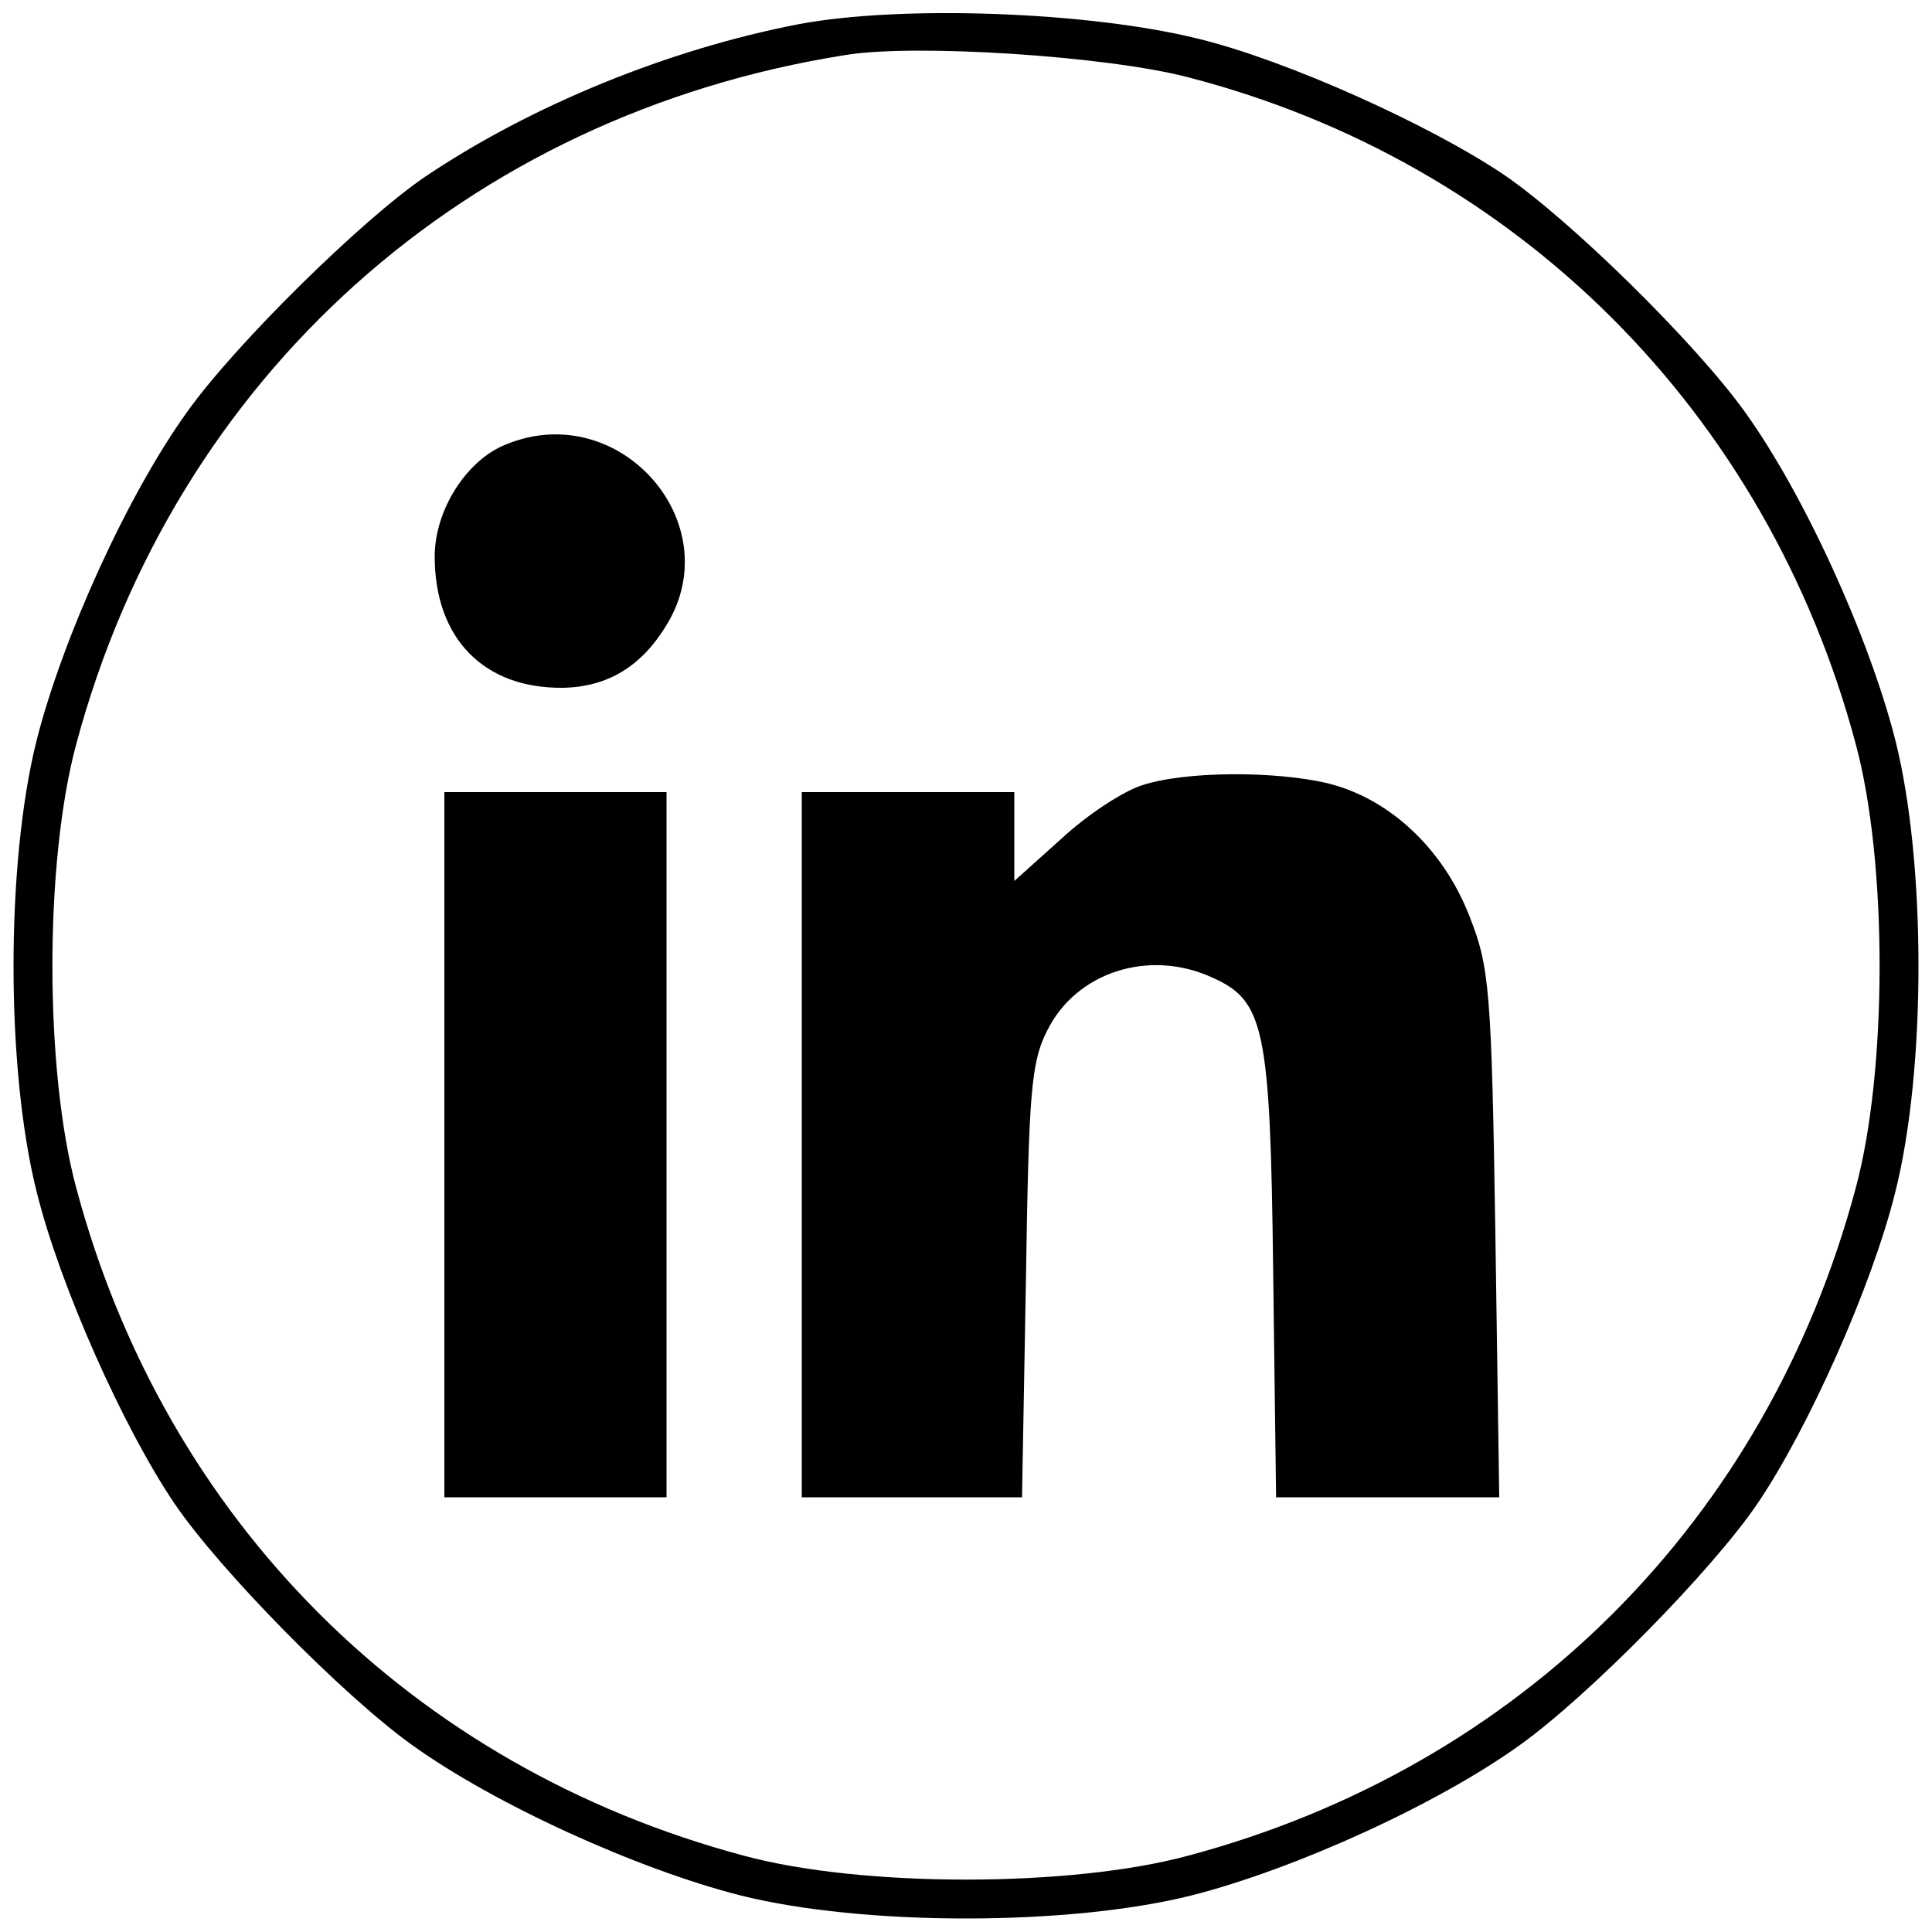 <?xml version="1.0" standalone="no"?>
<!DOCTYPE svg PUBLIC "-//W3C//DTD SVG 20010904//EN"
 "http://www.w3.org/TR/2001/REC-SVG-20010904/DTD/svg10.dtd">
<svg version="1.0" xmlns="http://www.w3.org/2000/svg"
 width="200pt" height="200pt" viewBox="0 0 200 200"
 preserveAspectRatio="xMidYMid meet">

<g transform="translate(0,200) scale(0.1,-0.1)"
fill="#000000" stroke="none">
<path d="M827 1975 c-135 -26 -277 -84 -387 -158 -66 -45 -196 -173 -246 -243
-62 -86 -129 -234 -156 -340 -32 -127 -32 -341 0 -468 24 -97 90 -245 143
-323 47 -69 174 -198 245 -249 86 -62 234 -129 340 -156 127 -32 341 -32 468
0 106 27 254 94 340 156 71 51 198 180 245 249 53 78 119 226 143 323 32 127
32 341 0 468 -27 106 -94 254 -156 340 -51 71 -180 198 -249 245 -77 52 -226
119 -317 141 -113 28 -307 35 -413 15z m403 -55 c340 -88 599 -346 691 -690
33 -122 33 -338 0 -460 -92 -344 -347 -599 -691 -691 -122 -33 -338 -33 -460
0 -344 92 -599 347 -691 691 -33 122 -33 338 0 460 102 380 404 651 796 713
72 12 271 -1 355 -23z"/>
<path d="M524 1540 c-41 -16 -74 -68 -74 -116 0 -85 51 -137 133 -136 46 1 81
22 107 65 65 106 -49 235 -166 187z"/>
<path d="M1182 1187 c-19 -6 -56 -30 -83 -55 l-49 -44 0 46 0 46 -110 0 -110
0 0 -365 0 -365 114 0 114 0 4 223 c3 193 5 227 22 260 30 61 106 85 171 55
54 -24 60 -52 63 -305 l3 -233 116 0 115 0 -4 273 c-4 253 -6 276 -27 329 -27
69 -82 121 -146 137 -54 13 -148 13 -193 -2z"/>
<path d="M460 815 l0 -365 115 0 115 0 0 365 0 365 -115 0 -115 0 0 -365z"/>
</g>
</svg>
